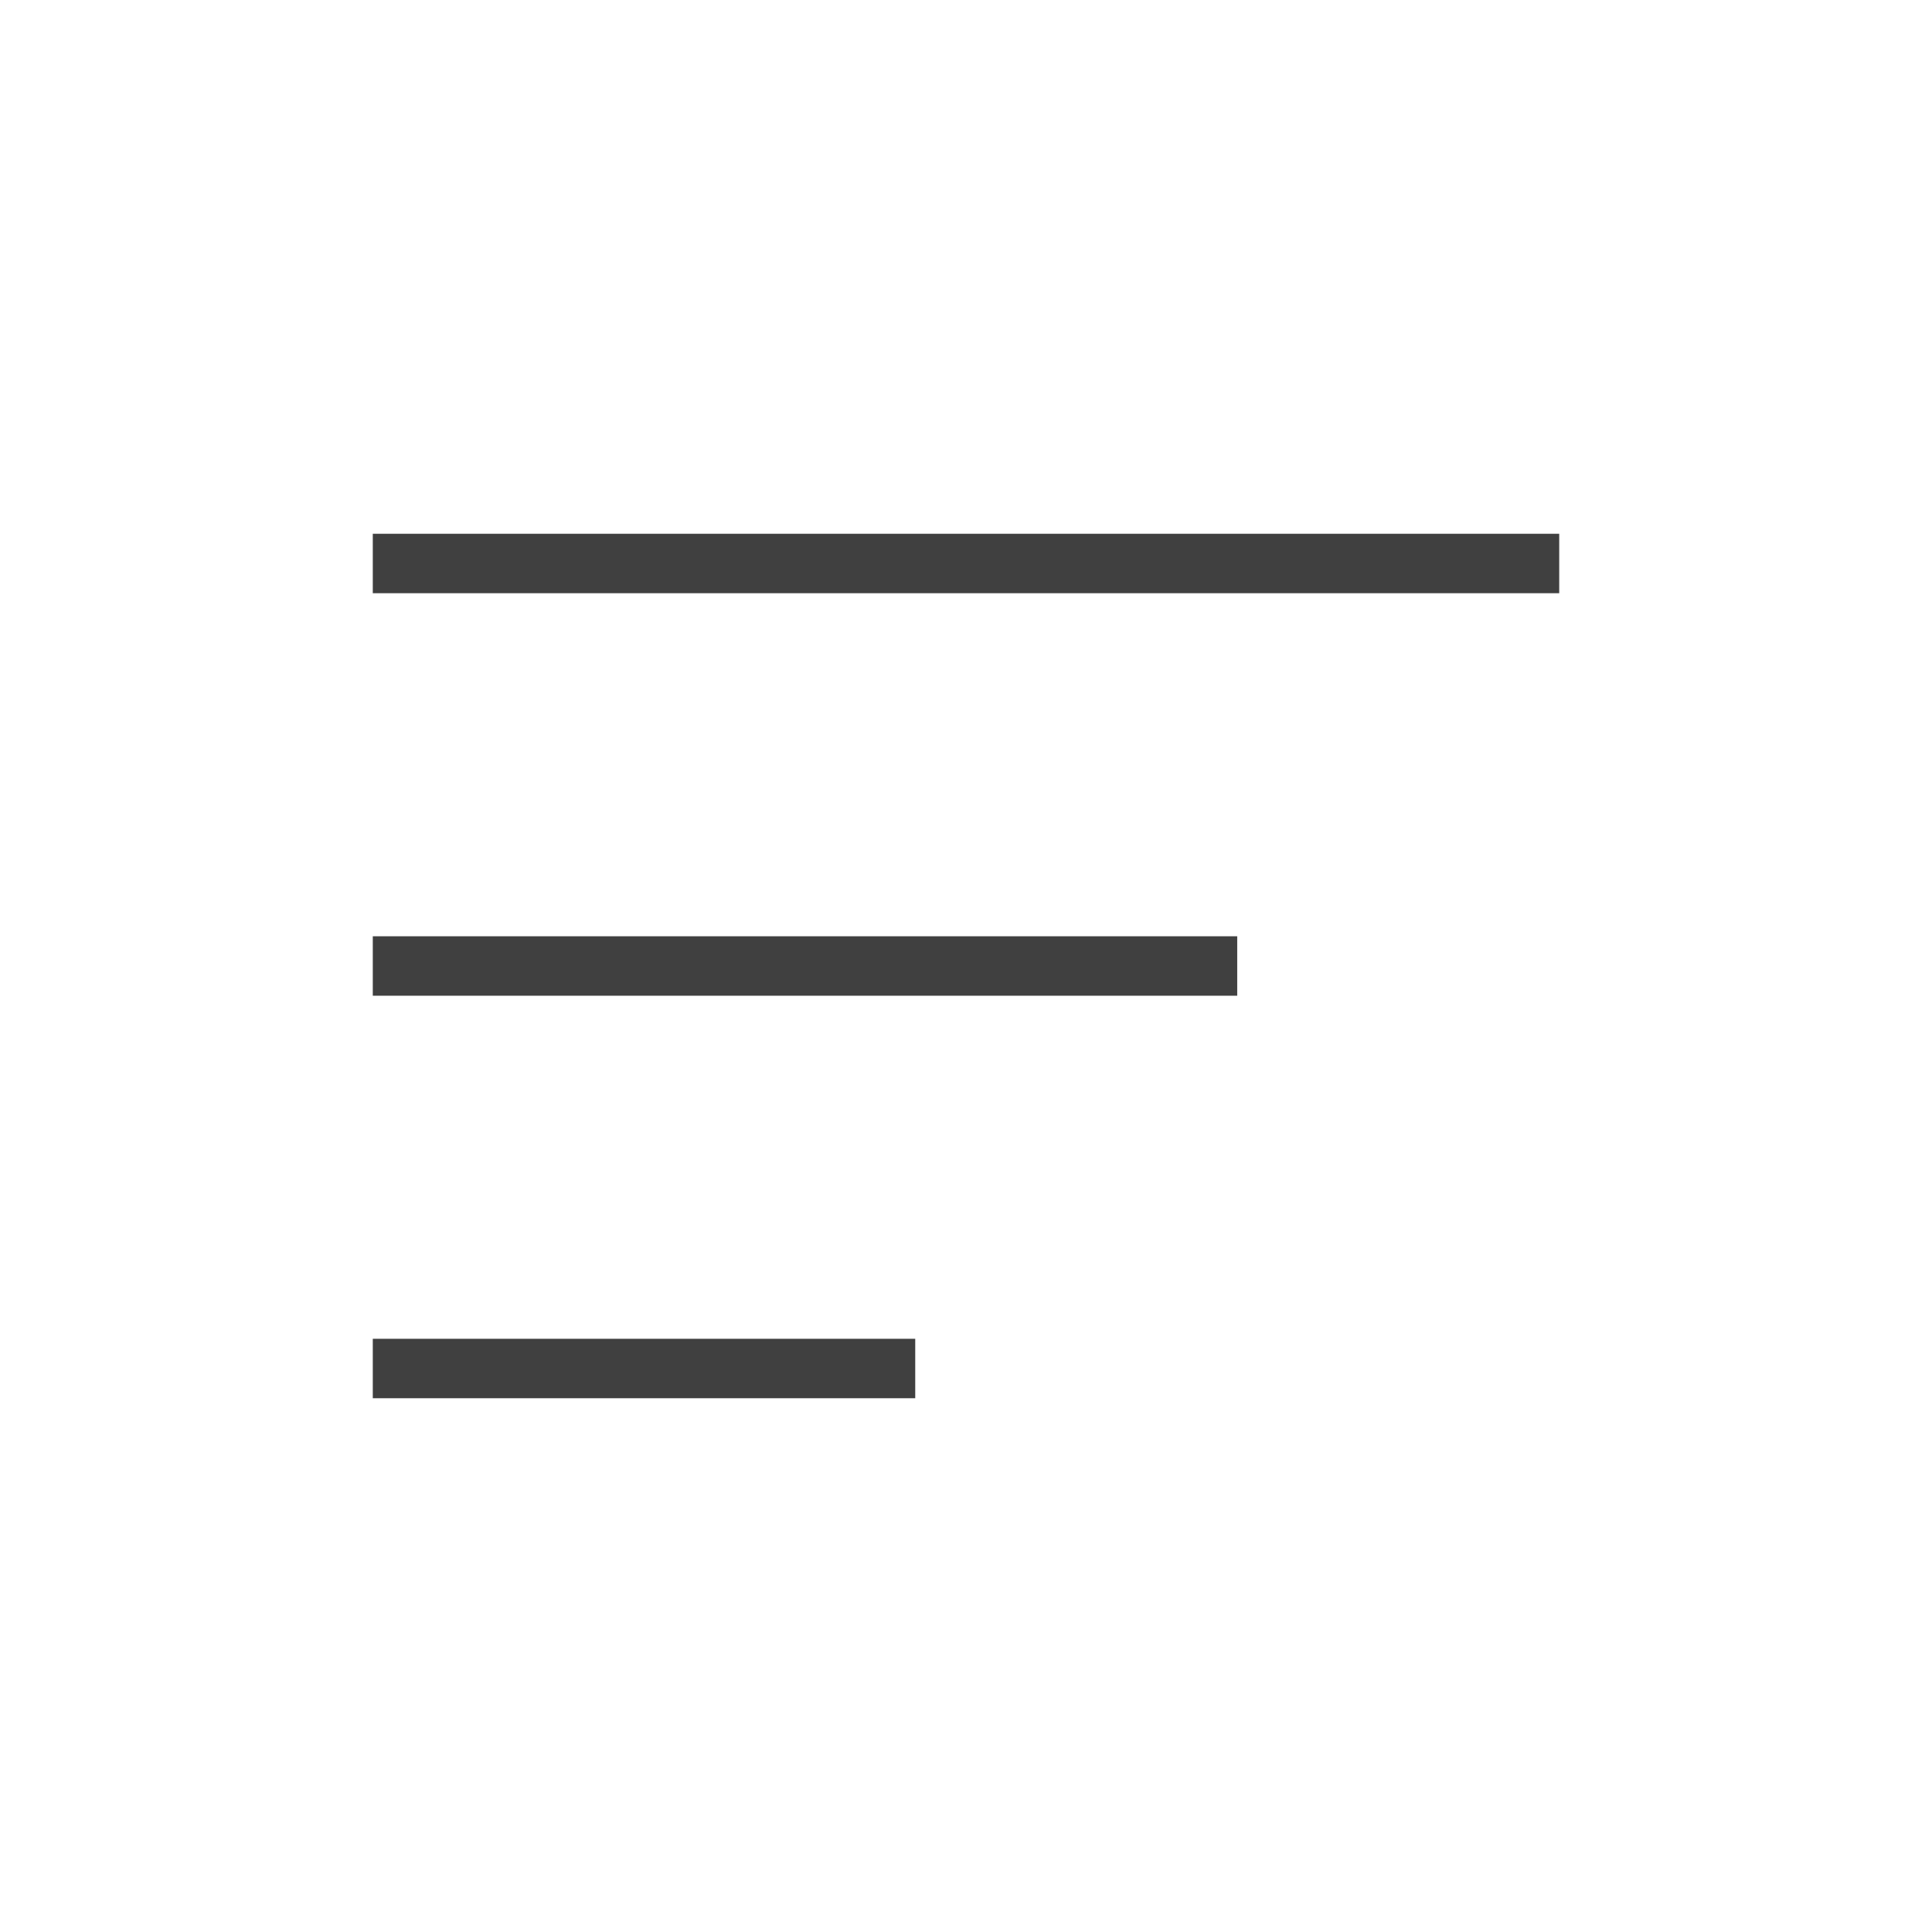 <svg width="65" height="65" viewBox="0 0 65 65" fill="none" xmlns="http://www.w3.org/2000/svg">
<path d="M13.542 18.958H51.458" stroke="black" stroke-opacity="0.75" stroke-width="2" stroke-linecap="square"/>
<path d="M13.542 32.5H40.625" stroke="black" stroke-opacity="0.75" stroke-width="2" stroke-linecap="square"/>
<path d="M13.542 46.042H29.792" stroke="black" stroke-opacity="0.75" stroke-width="2" stroke-linecap="square"/>
</svg>
